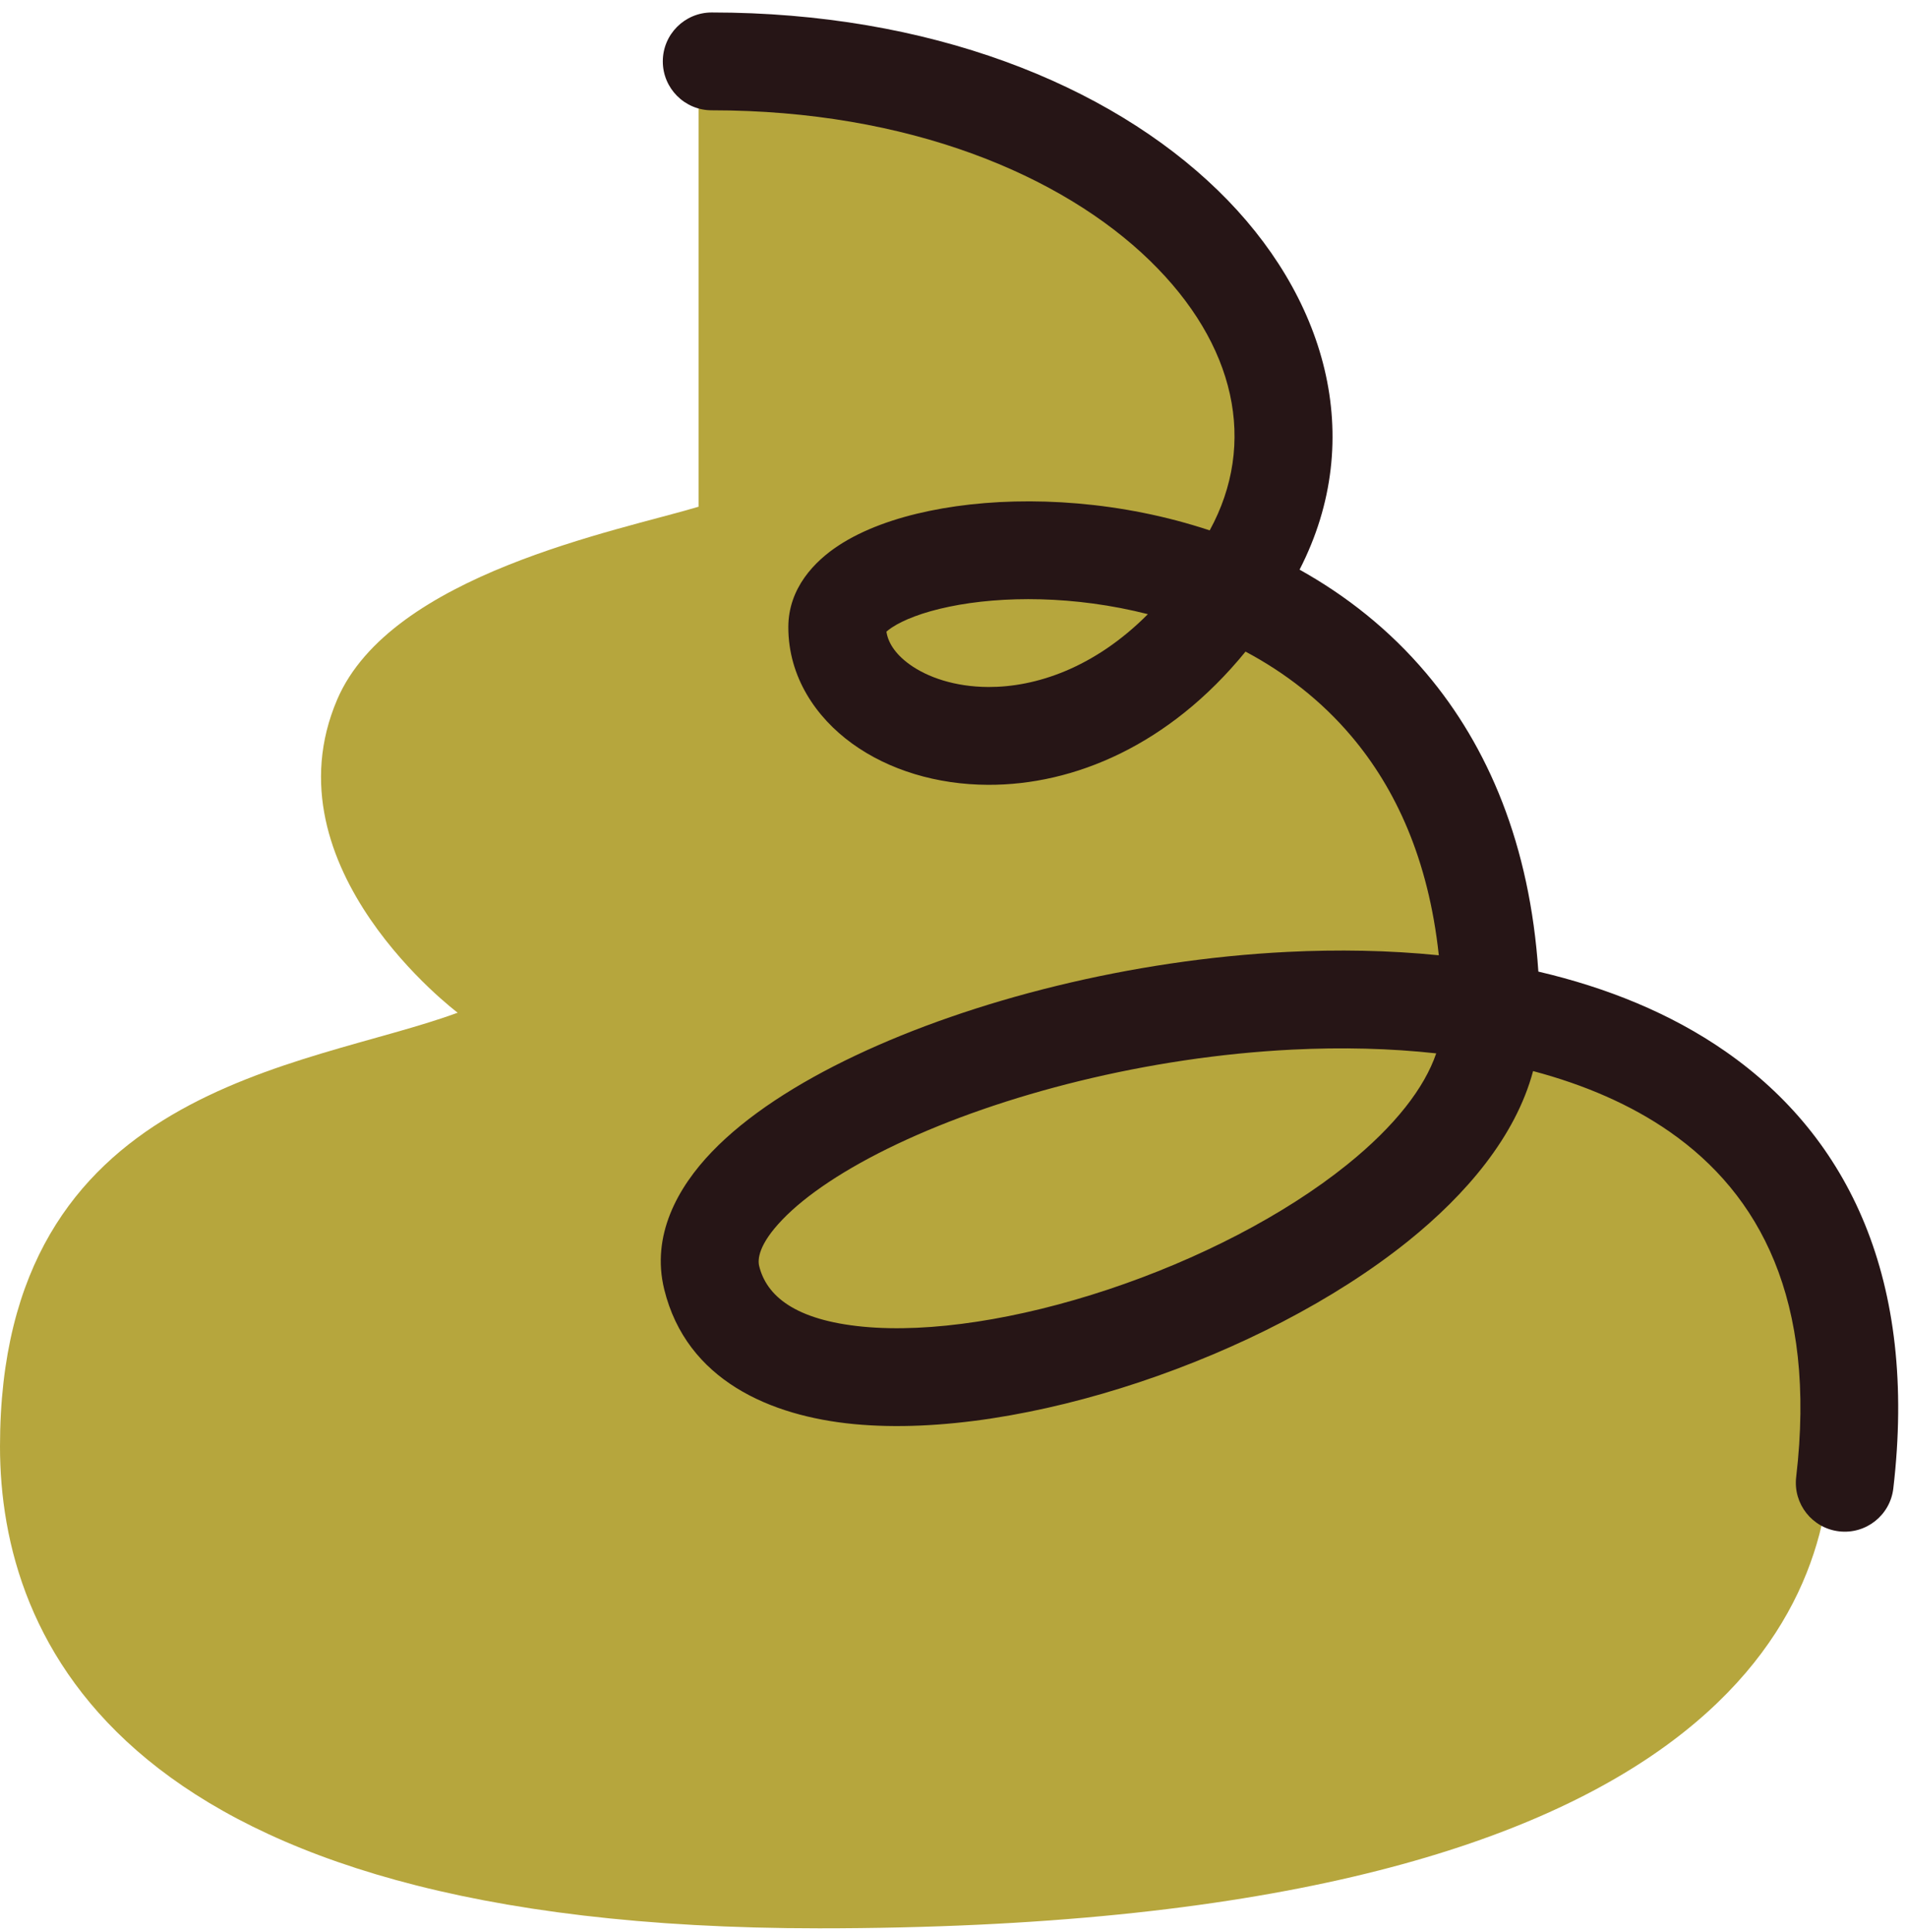 <?xml version="1.0" encoding="UTF-8"?> <svg xmlns="http://www.w3.org/2000/svg" width="78" height="79" viewBox="0 0 78 79" fill="none"> <path d="M53.203 15.793C52.414 8.7 36.454 3.642 28.572 2V20.72C25.288 21.705 15.989 23.479 13.793 28.601C10.838 35.498 18.72 41.409 18.72 41.409C12.48 43.708 0 44.365 0 59.144C0 67.026 4.926 78.848 33.498 78.848C69.952 78.848 74.878 66.04 74.878 59.144C74.878 38.651 60.099 41.409 60.099 41.409C60.099 28.601 52.218 26.631 48.276 23.675C50.247 24.004 53.991 22.887 53.203 15.793Z" fill="#B6A63D"></path> <path fill-rule="evenodd" clip-rule="evenodd" d="M27.11 2.51C27.11 1.405 28.006 0.51 29.11 0.51C37.987 0.51 45.329 3.426 49.816 7.786C54.205 12.05 55.941 17.871 53.155 23.293C55.04 24.343 56.818 25.732 58.335 27.528C60.871 30.528 62.577 34.545 62.922 39.728C65.715 40.379 68.333 41.432 70.575 42.992C75.629 46.508 78.438 52.361 77.44 60.863C77.311 61.96 76.317 62.745 75.22 62.616C74.123 62.487 73.338 61.493 73.467 60.396C74.32 53.135 71.958 48.827 68.291 46.276C66.7 45.169 64.805 44.352 62.706 43.796C61.985 46.486 59.954 48.85 57.601 50.744C54.576 53.177 50.594 55.19 46.589 56.522C42.601 57.848 38.399 58.562 34.924 58.23C31.517 57.903 28.083 56.439 27.169 52.725C26.626 50.523 27.713 48.559 29.115 47.1C30.543 45.612 32.618 44.283 34.993 43.159C39.766 40.9 46.241 39.242 52.661 38.923C54.719 38.821 56.805 38.855 58.85 39.061C58.429 35.119 57.068 32.224 55.28 30.11C54.04 28.642 52.554 27.502 50.945 26.644C47.81 30.487 43.918 32.103 40.415 32.091C38.321 32.084 36.355 31.488 34.862 30.409C33.365 29.329 32.244 27.67 32.244 25.646C32.244 24.042 33.327 22.944 34.295 22.308C35.309 21.642 36.618 21.179 38.017 20.89C40.836 20.307 44.492 20.329 48.125 21.285C48.575 21.404 49.027 21.538 49.479 21.687C51.425 18.131 50.556 14.082 47.029 10.654C43.433 7.161 37.168 4.51 29.11 4.51C28.006 4.51 27.11 3.614 27.11 2.51ZM46.951 25.113C43.95 24.349 40.985 24.36 38.828 24.807C37.719 25.036 36.94 25.357 36.491 25.651C36.379 25.725 36.304 25.785 36.257 25.828C36.315 26.233 36.575 26.712 37.203 27.166C37.931 27.691 39.055 28.086 40.429 28.091C42.343 28.097 44.741 27.333 46.951 25.113ZM36.182 25.91C36.181 25.91 36.185 25.904 36.194 25.892C36.188 25.904 36.183 25.91 36.182 25.91ZM58.744 43.072C56.86 42.864 54.88 42.818 52.86 42.918C46.929 43.213 40.972 44.755 36.704 46.775C34.559 47.79 32.962 48.869 32 49.871C31.01 50.901 30.988 51.508 31.052 51.769C31.351 52.981 32.508 53.98 35.305 54.248C38.035 54.509 41.649 53.949 45.327 52.726C48.988 51.509 52.52 49.698 55.093 47.627C57.073 46.034 58.266 44.472 58.744 43.072Z" fill="#261516"></path> </svg> 